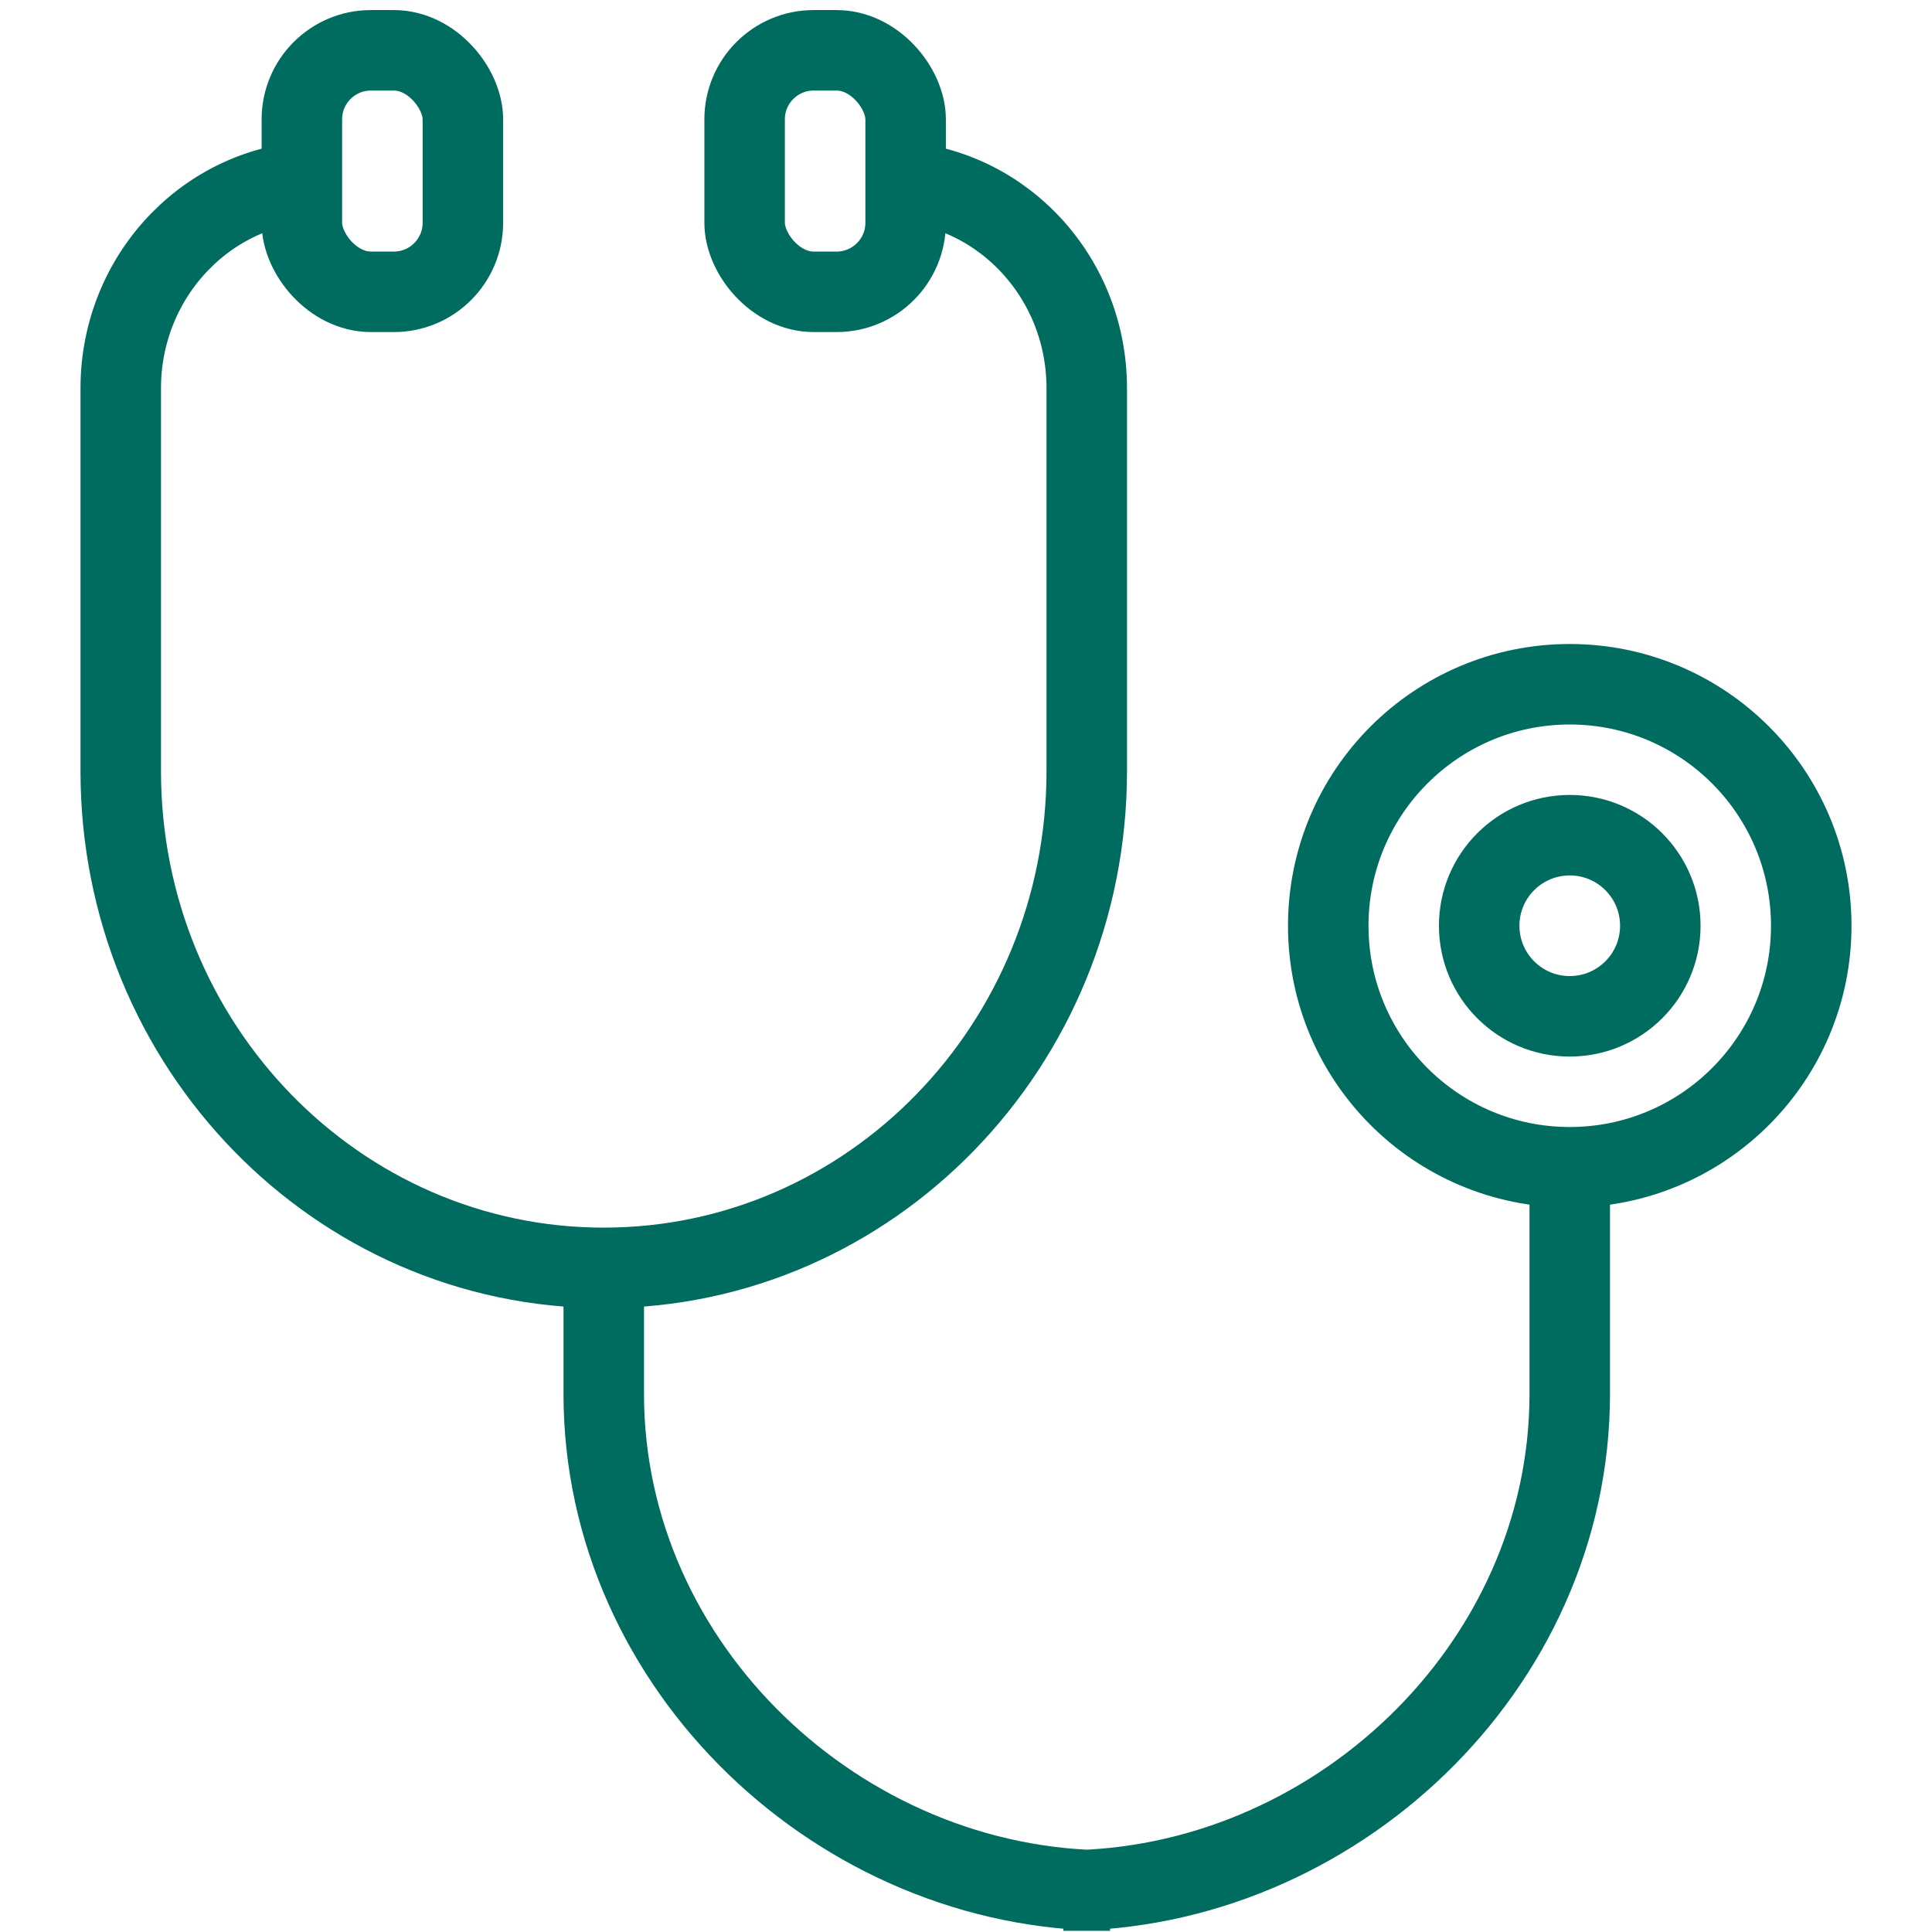<?xml version="1.0" encoding="UTF-8"?>
<svg id="_レイヤー_1" data-name="レイヤー 1" xmlns="http://www.w3.org/2000/svg" viewBox="0 0 96 96">
  <defs>
    <style>
      .cls-1 {
        stroke: #006c60;
        stroke-miterlimit: 10;
        stroke-width: 4px;
      }

      .cls-1, .cls-2 {
        fill: none;
      }
    </style>
  </defs>
  <path class="cls-1" d="M78,58.29v10.97c0,13.63-11.81,24.68-25.16,24.68h2.32c-13.36,0-25.16-11.05-25.16-24.68v-6.86"/>
  <circle class="cls-1" cx="78" cy="46" r="12"/>
  <circle class="cls-1" cx="78" cy="46" r="4.5"/>
  <path class="cls-1" d="M44,9c5.52,0,10,4.6,10,10.29v19.03c0,13.63-10.75,24.68-24,24.68h0c-13.25,0-24-11.05-24-24.68v-19.03c0-5.68,4.48-10.29,10-10.29"/>
  <rect class="cls-1" x="15" y="2.5" width="8" height="12" rx="3.43" ry="3.43"/>
  <rect class="cls-1" x="37" y="2.5" width="8" height="12" rx="3.43" ry="3.43"/>
  <rect class="cls-2" width="96" height="96"/>
</svg>